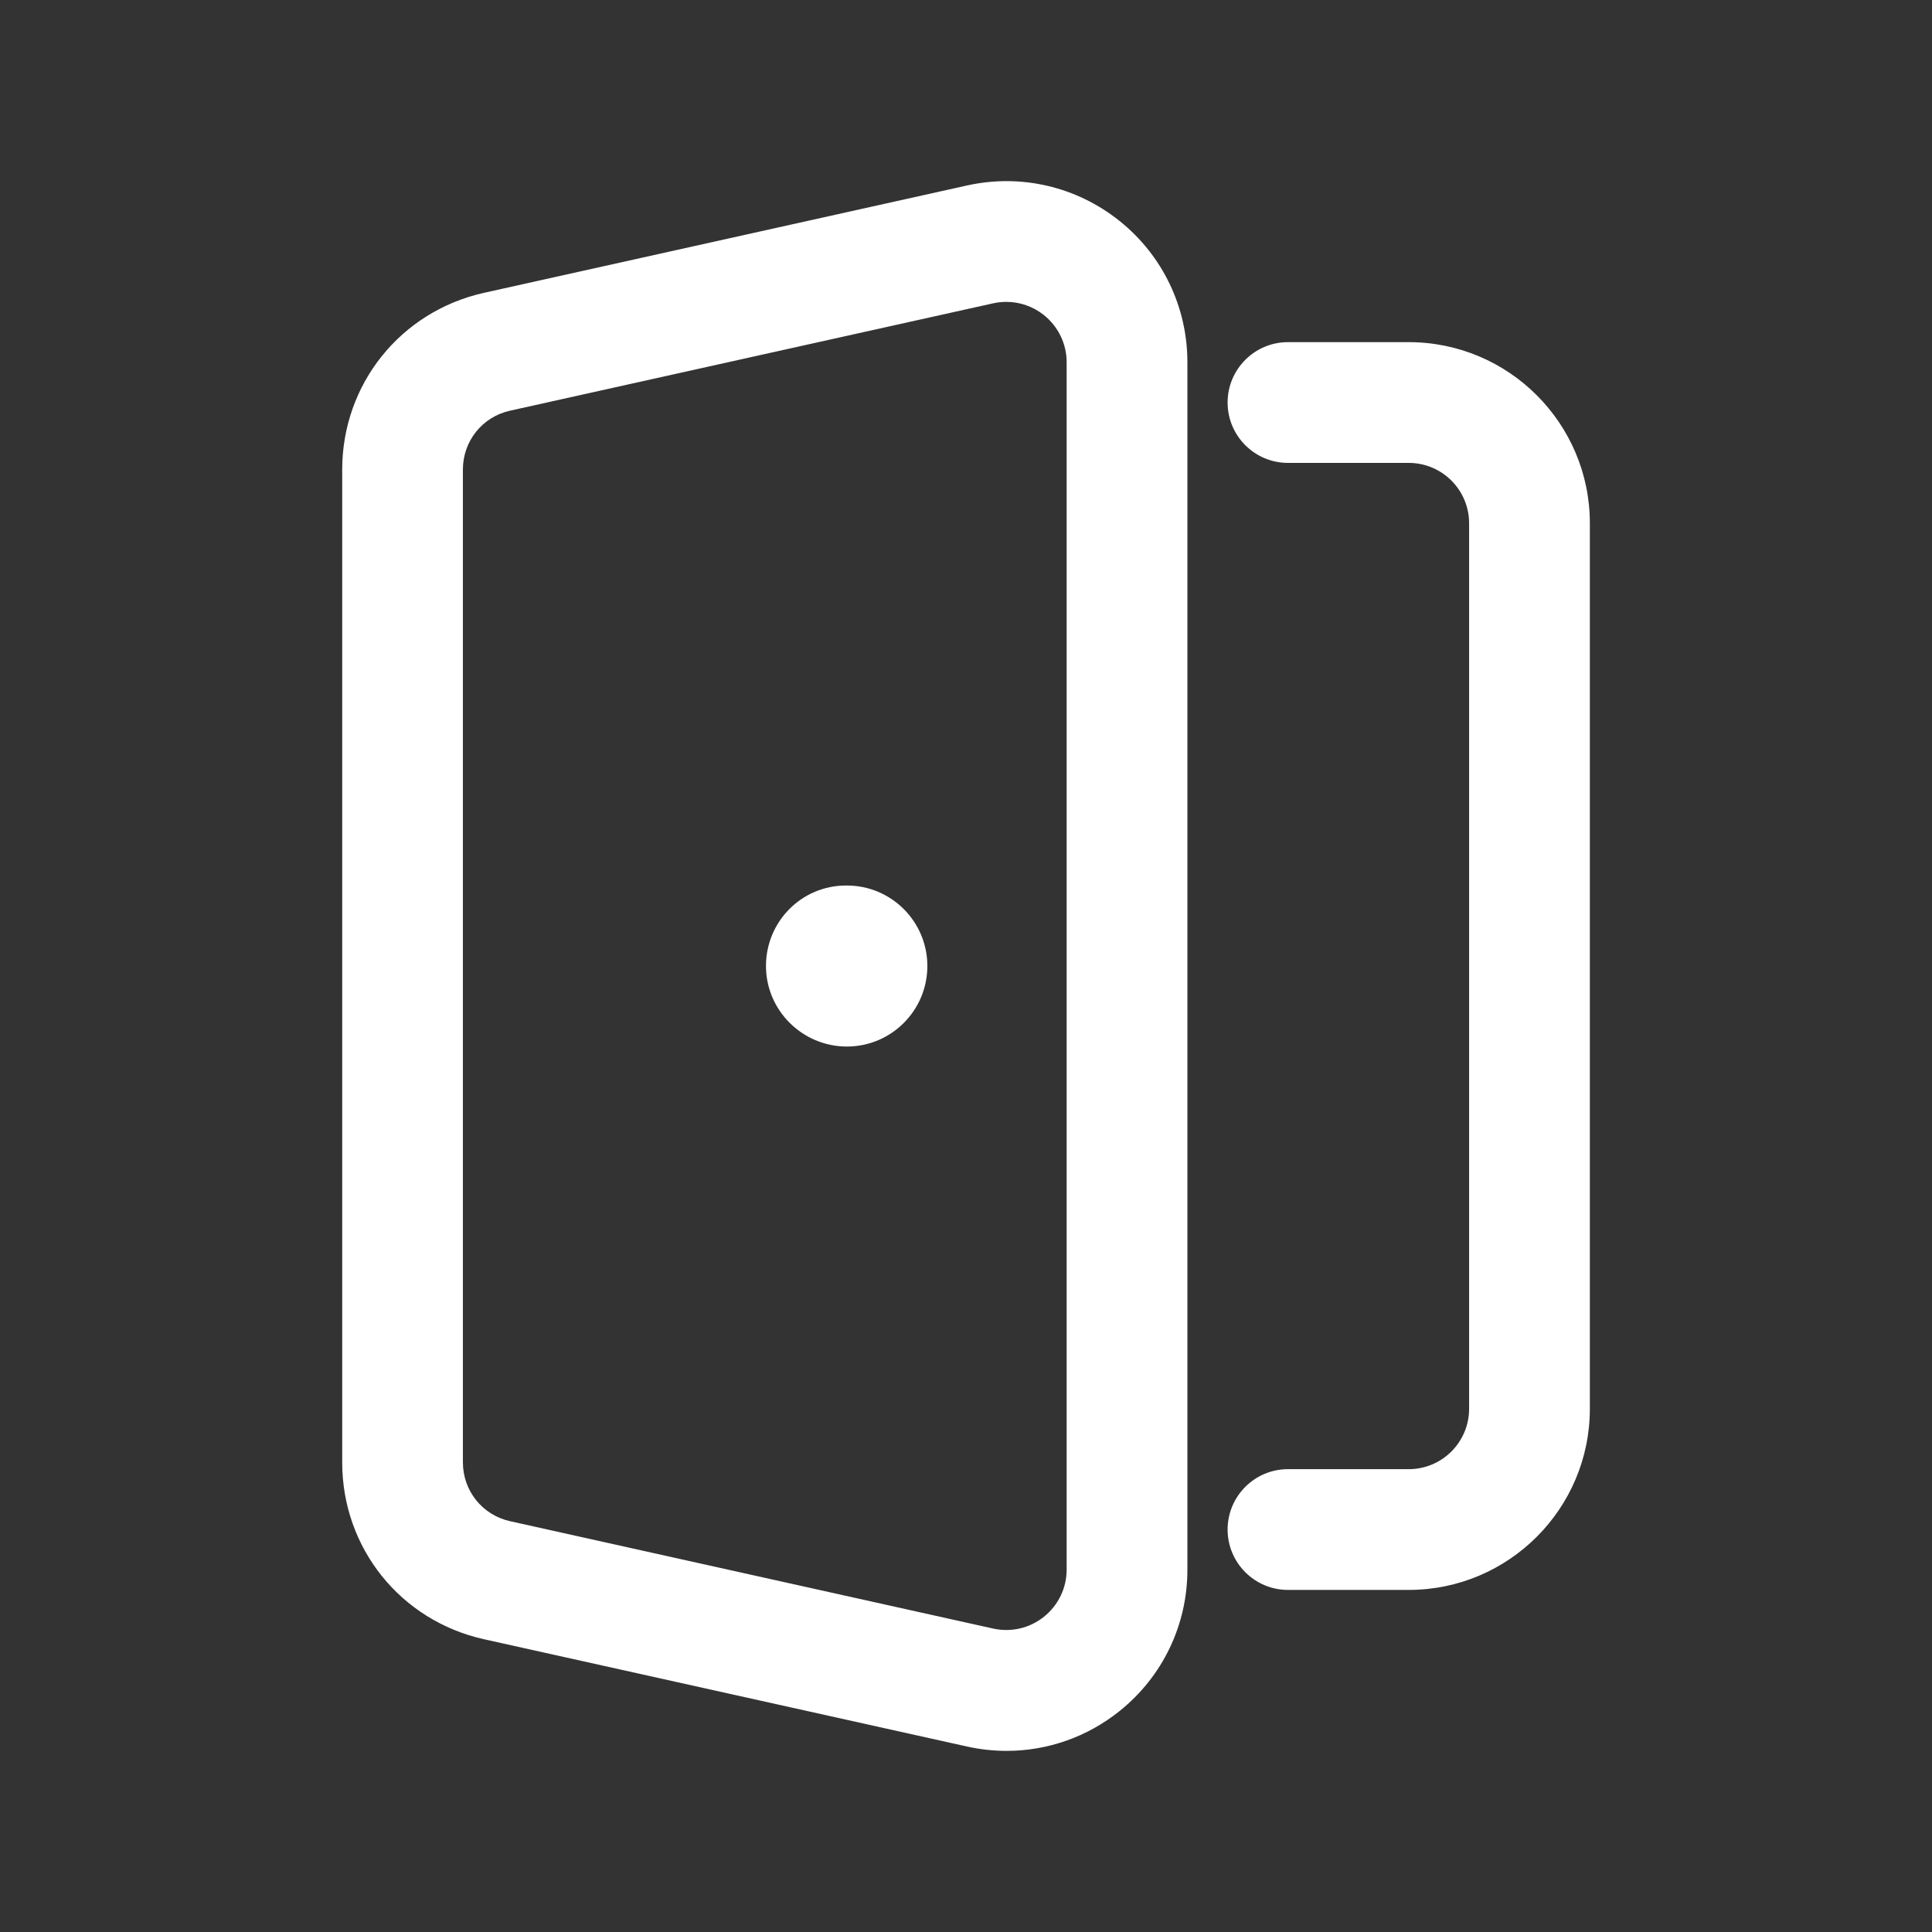 <svg xmlns="http://www.w3.org/2000/svg" width="32" height="32" viewBox="0 0 32 32" fill="none"><rect x="0" y="0" width="32" height="32" fill="#333333" stroke="none"/><path d="M26.333 8.667V23.334C26.333 24.988 24.988 26.334 23.333 26.334H21.333C20.781 26.334 20.333 25.886 20.333 25.334C20.333 24.782 20.781 24.334 21.333 24.334H23.333C23.885 24.334 24.333 23.886 24.333 23.334V8.667C24.333 8.115 23.885 7.667 23.333 7.667H21.333C20.781 7.667 20.333 7.219 20.333 6.667C20.333 6.115 20.781 5.667 21.333 5.667H23.333C24.988 5.667 26.333 7.012 26.333 8.667ZM18.544 3.66C19.257 4.232 19.667 5.086 19.667 6V26C19.667 26.915 19.257 27.768 18.544 28.34C18.005 28.772 17.348 29 16.673 29C16.455 29 16.235 28.976 16.017 28.928L8.017 27.151C6.633 26.843 5.668 25.639 5.668 24.222V7.779C5.668 6.362 6.635 5.158 8.017 4.85L16.017 3.072C16.912 2.874 17.831 3.09 18.544 3.66ZM17.667 6C17.667 5.695 17.529 5.411 17.292 5.22C17.112 5.076 16.893 5 16.668 5C16.595 5 16.523 5.008 16.449 5.024L8.449 6.802C7.988 6.904 7.667 7.306 7.667 7.778V24.22C7.667 24.692 7.989 25.094 8.449 25.196L16.449 26.974C16.748 27.04 17.055 26.968 17.292 26.778C17.529 26.587 17.667 26.303 17.667 25.998V6ZM14.027 14.667H14.013C13.277 14.667 12.687 15.264 12.687 16C12.687 16.736 13.291 17.334 14.027 17.334C14.763 17.334 15.36 16.736 15.36 16C15.36 15.264 14.763 14.667 14.027 14.667Z" fill="white"></path></svg>